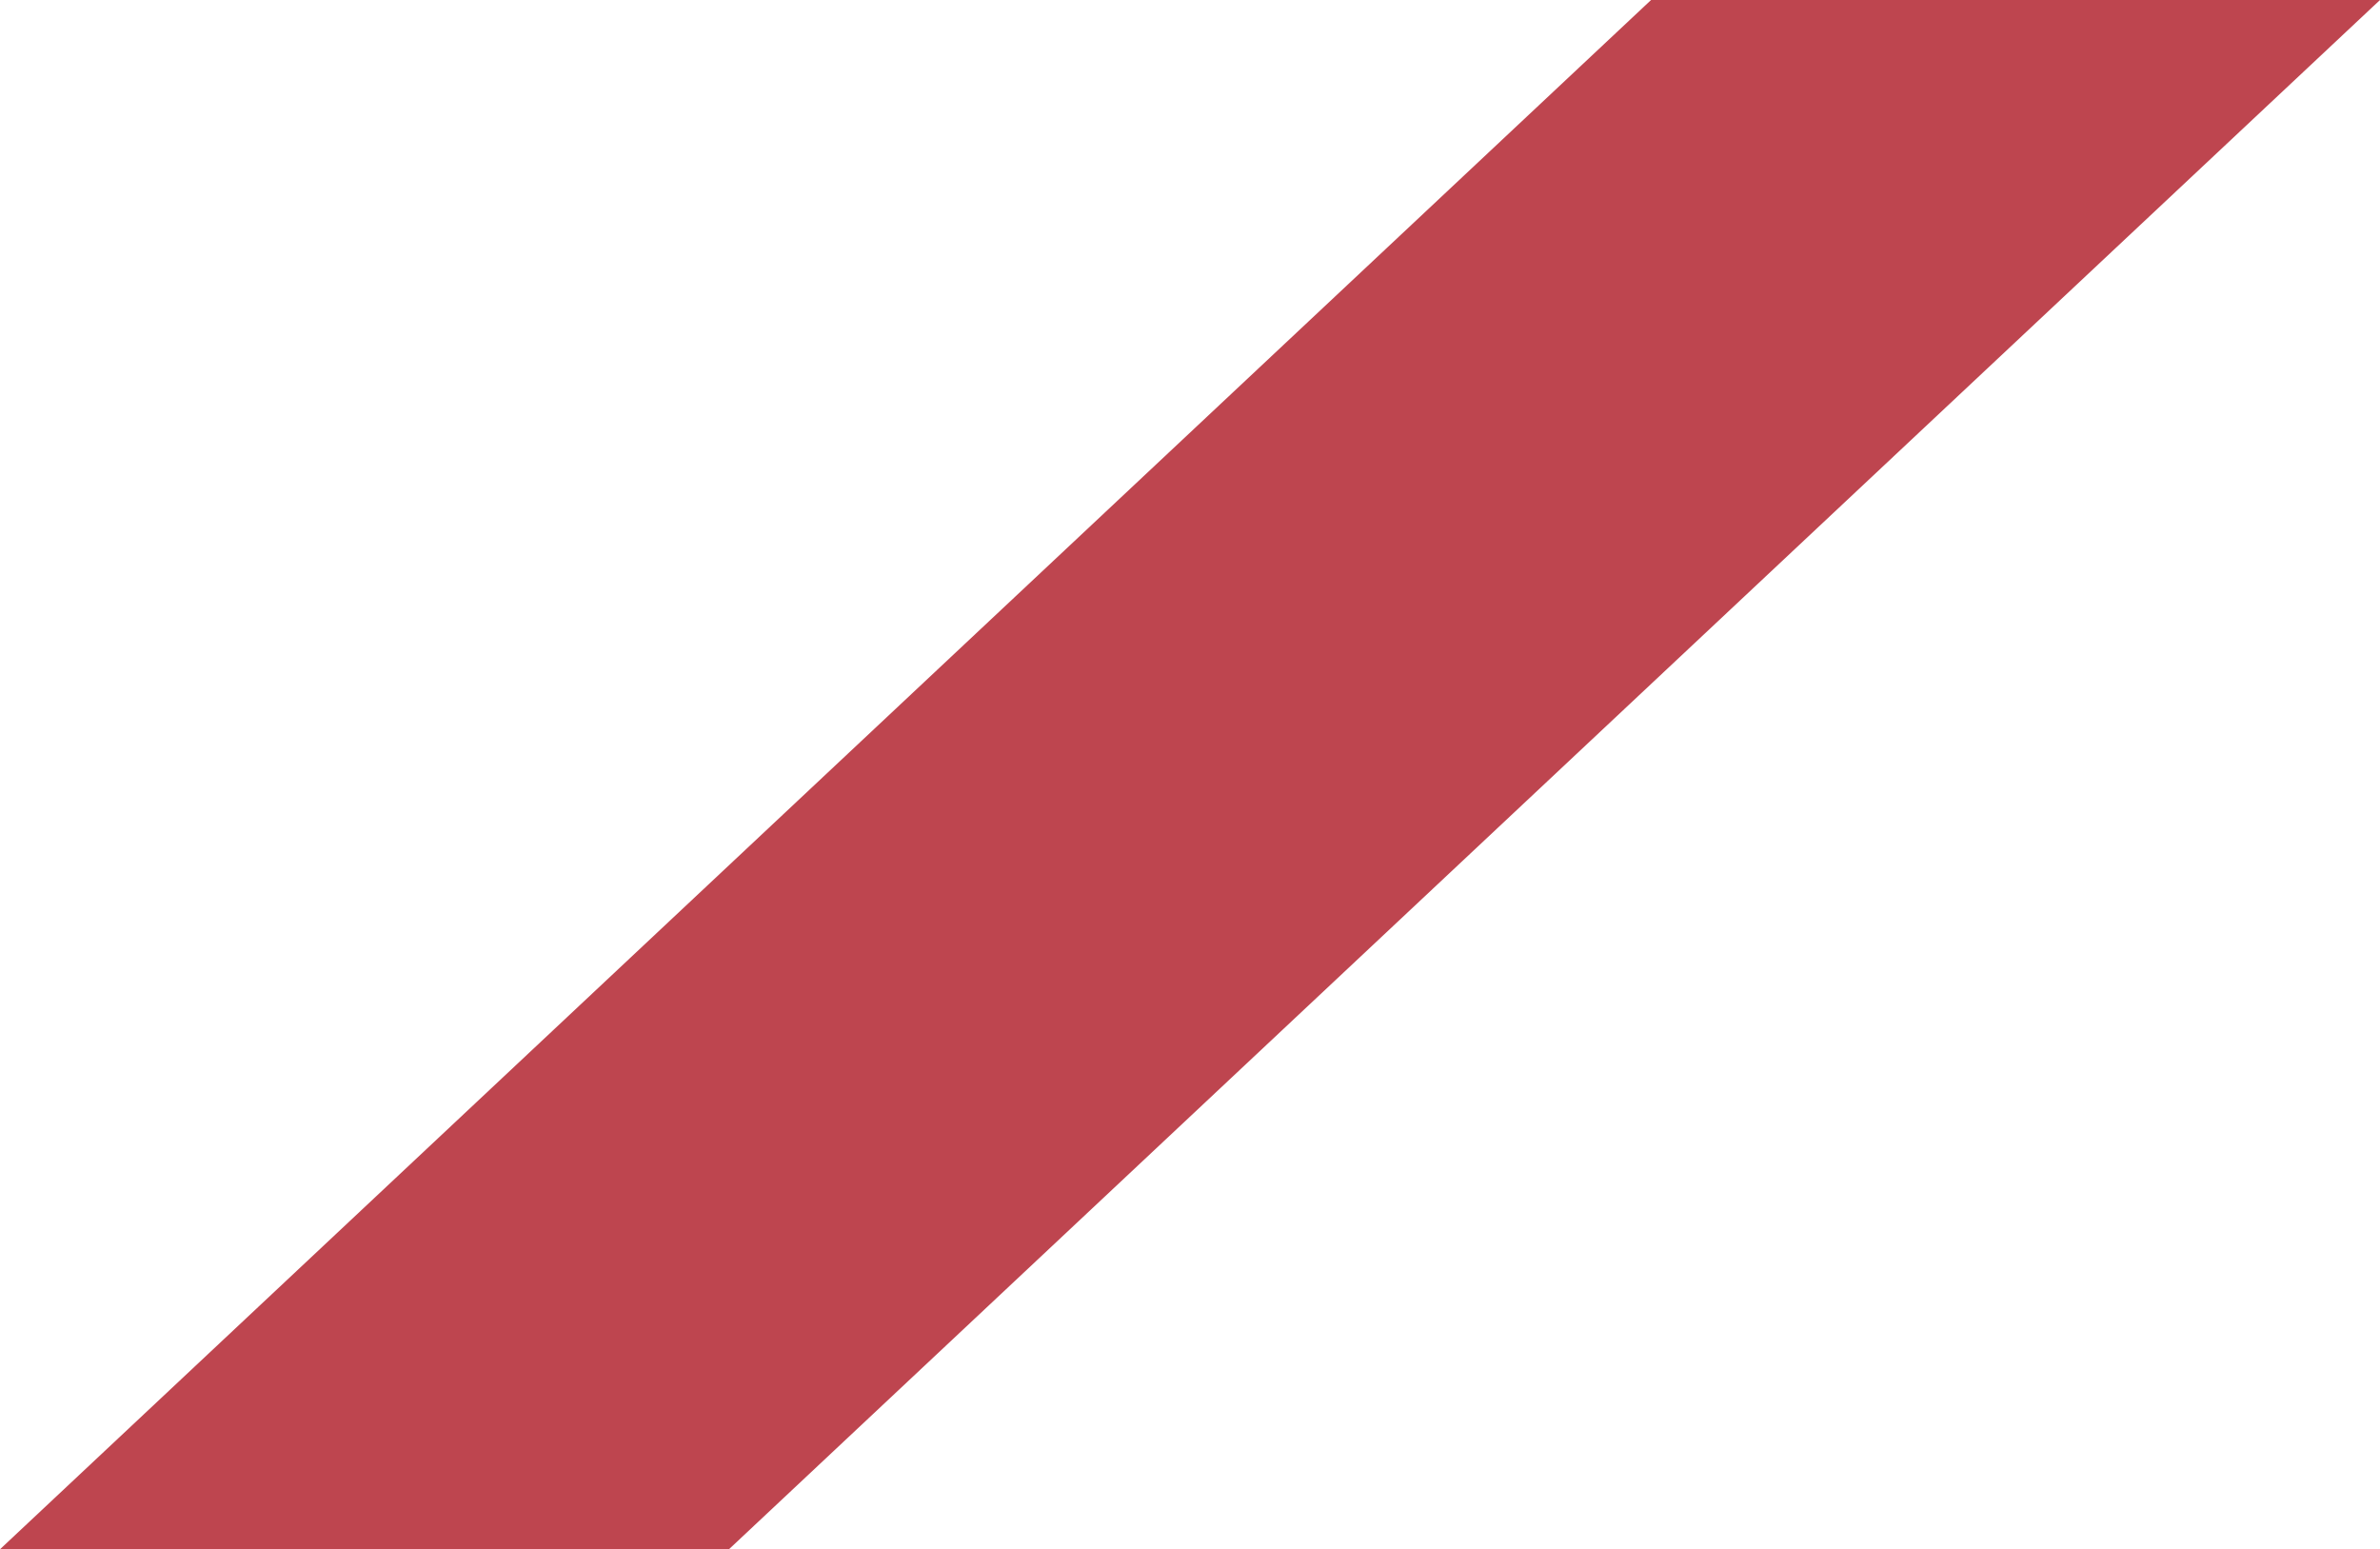 <?xml version="1.0" encoding="UTF-8"?> <svg xmlns="http://www.w3.org/2000/svg" width="17729" height="11540" viewBox="0 0 17729 11540" fill="none"><path d="M12299 0H17729L5430 11540H0L12299 0Z" fill="#BE454F"></path></svg> 